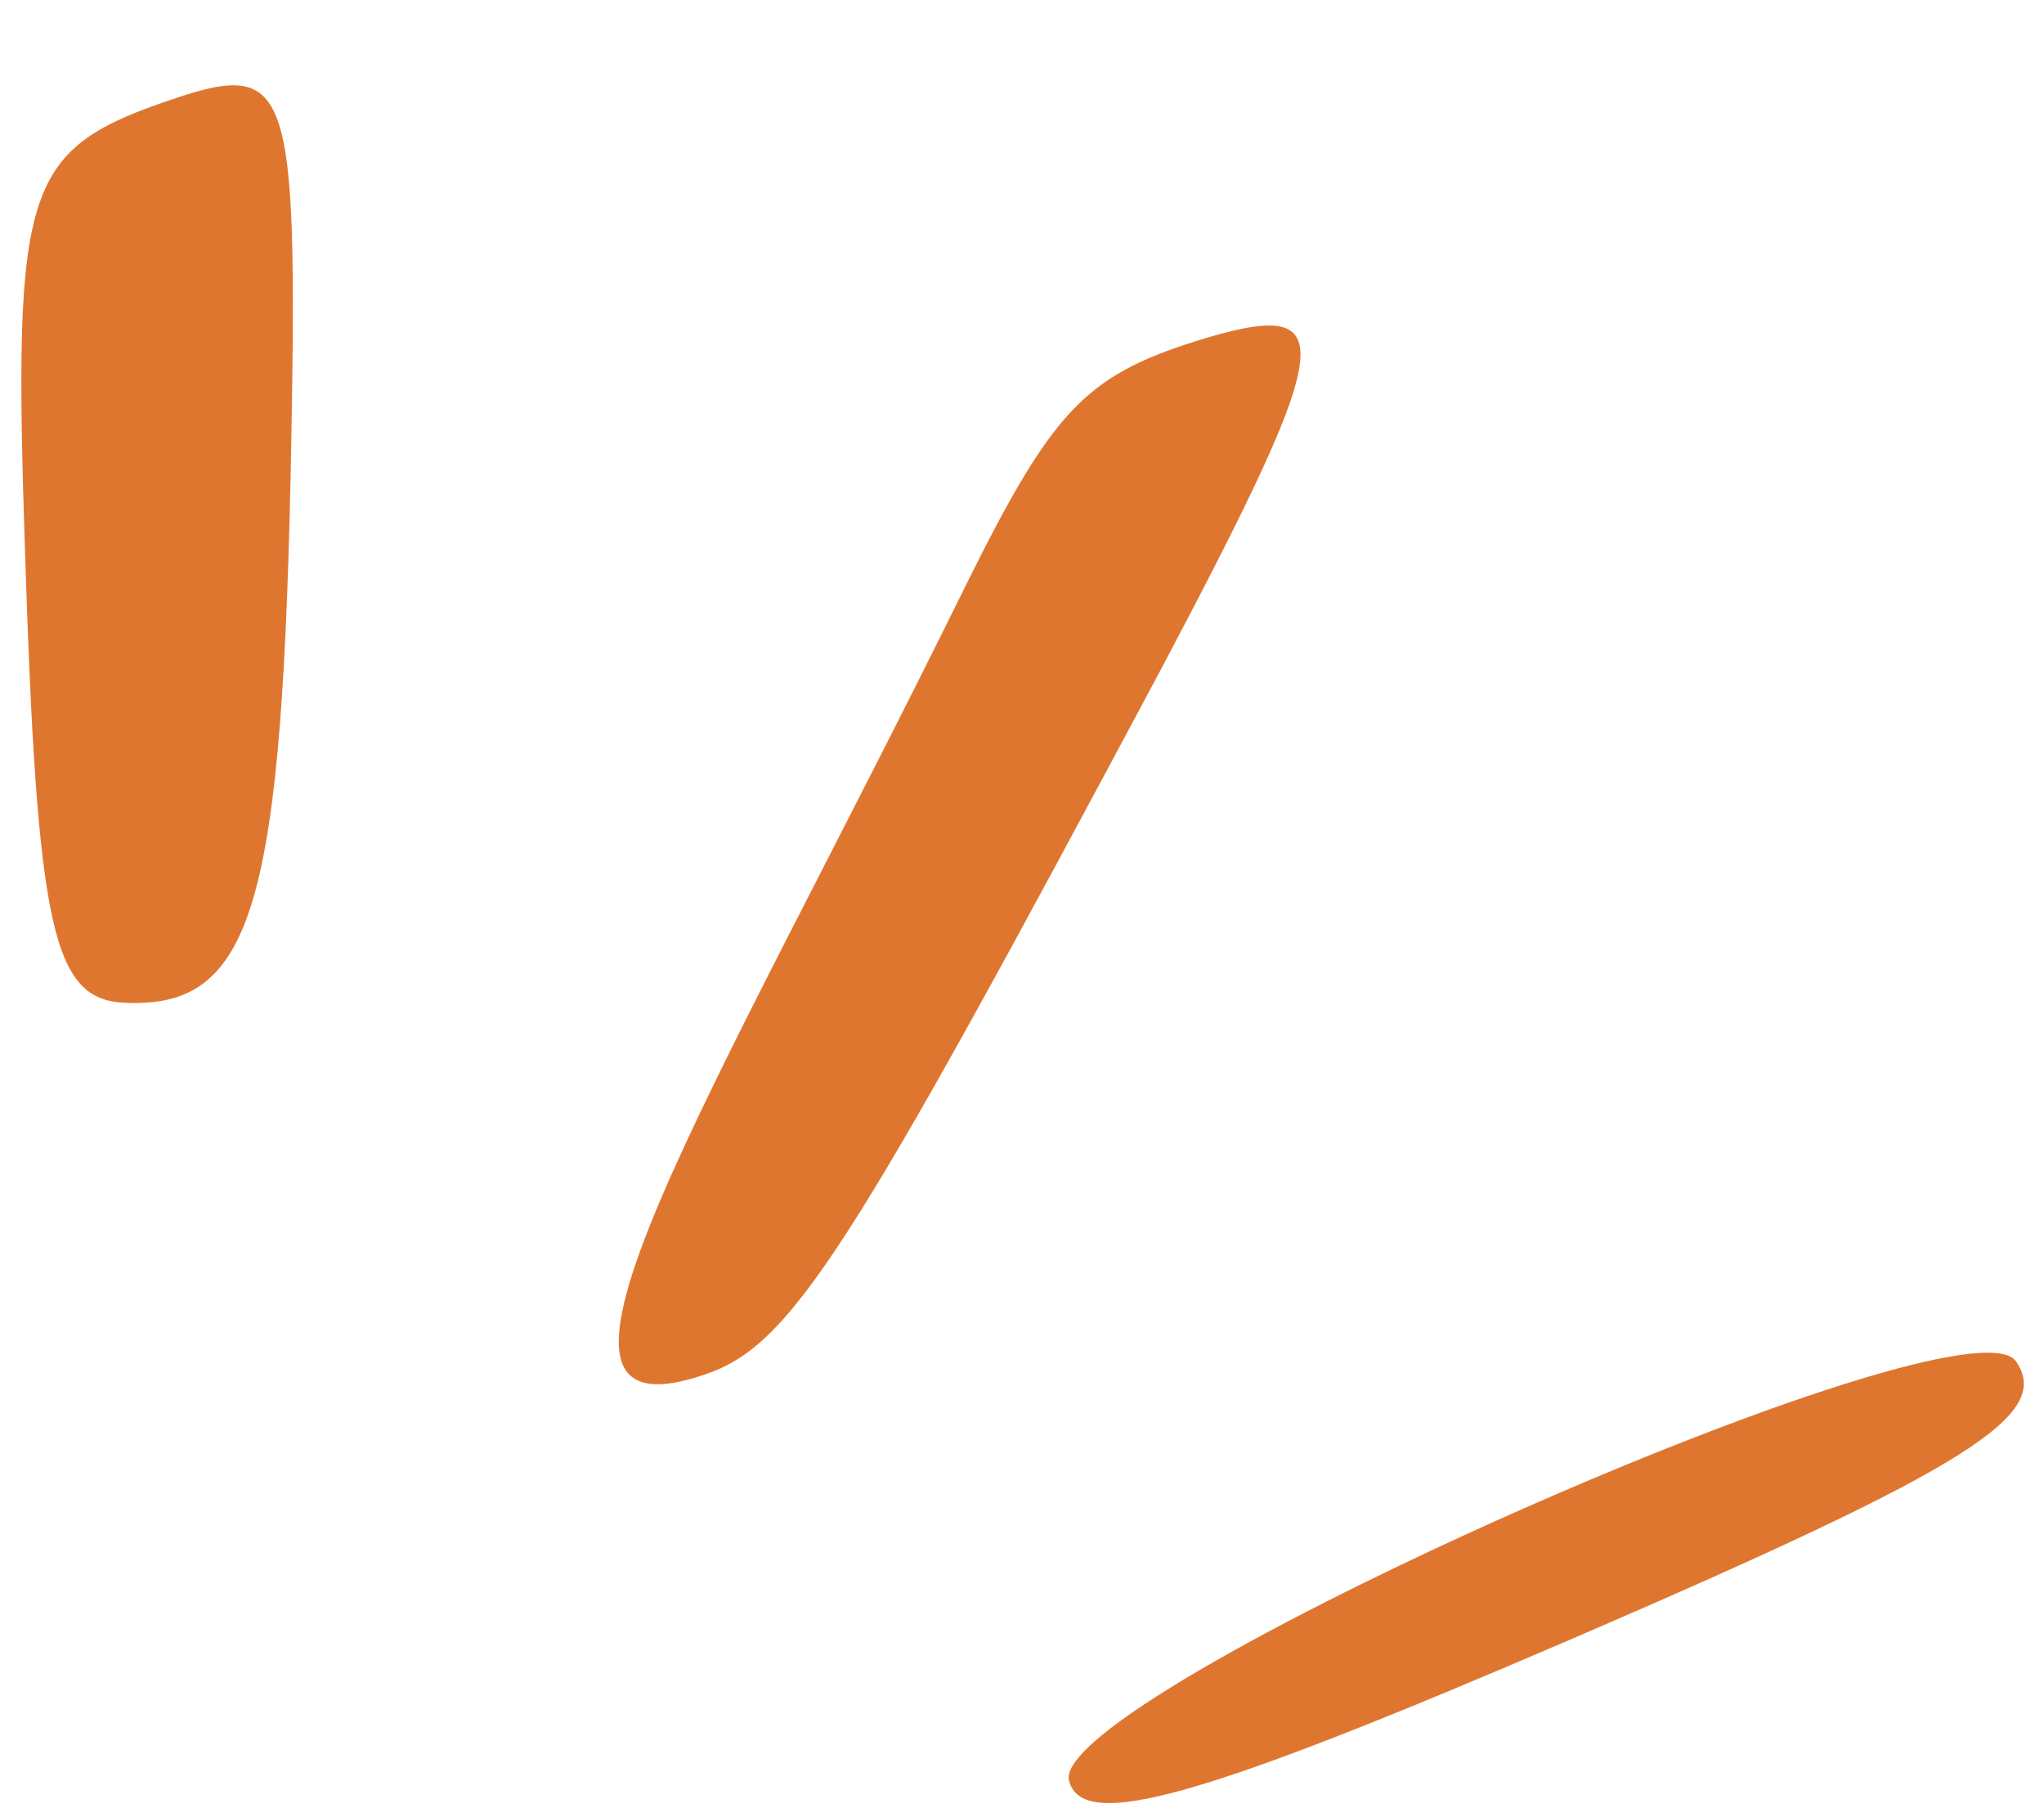 <svg width="72" height="64" viewBox="0 0 72 64" fill="none" xmlns="http://www.w3.org/2000/svg">
<g clip-path="url(#clip0_125_1030)">
<path d="M37.653 62.706C38.122 64.54 42.303 63.346 55.485 57.672C69.436 51.656 72.294 49.822 71.014 47.945C69.222 45.385 36.97 59.719 37.653 62.706Z" fill="#DF7630"/>
<path d="M6.212 3.449C0.837 5.241 0.453 6.393 0.879 19.362C1.306 32.757 1.861 35.189 4.378 35.317C8.942 35.53 9.966 31.947 10.265 15.352C10.478 3.108 10.179 2.127 6.212 3.449Z" fill="#DF7630"/>
<path d="M42.091 12.024C38.209 13.261 37.057 14.498 34.028 20.599C25.112 38.73 17.305 50.974 24.813 48.414C27.885 47.39 29.89 44.191 41.025 23.329C47.125 11.768 47.296 10.403 42.091 12.024Z" fill="#DF7630"/>
</g>
<defs>
<clipPath id="clip0_125_1030">
<rect width="72" height="64" fill="white"/>
</clipPath>
</defs>
</svg>
